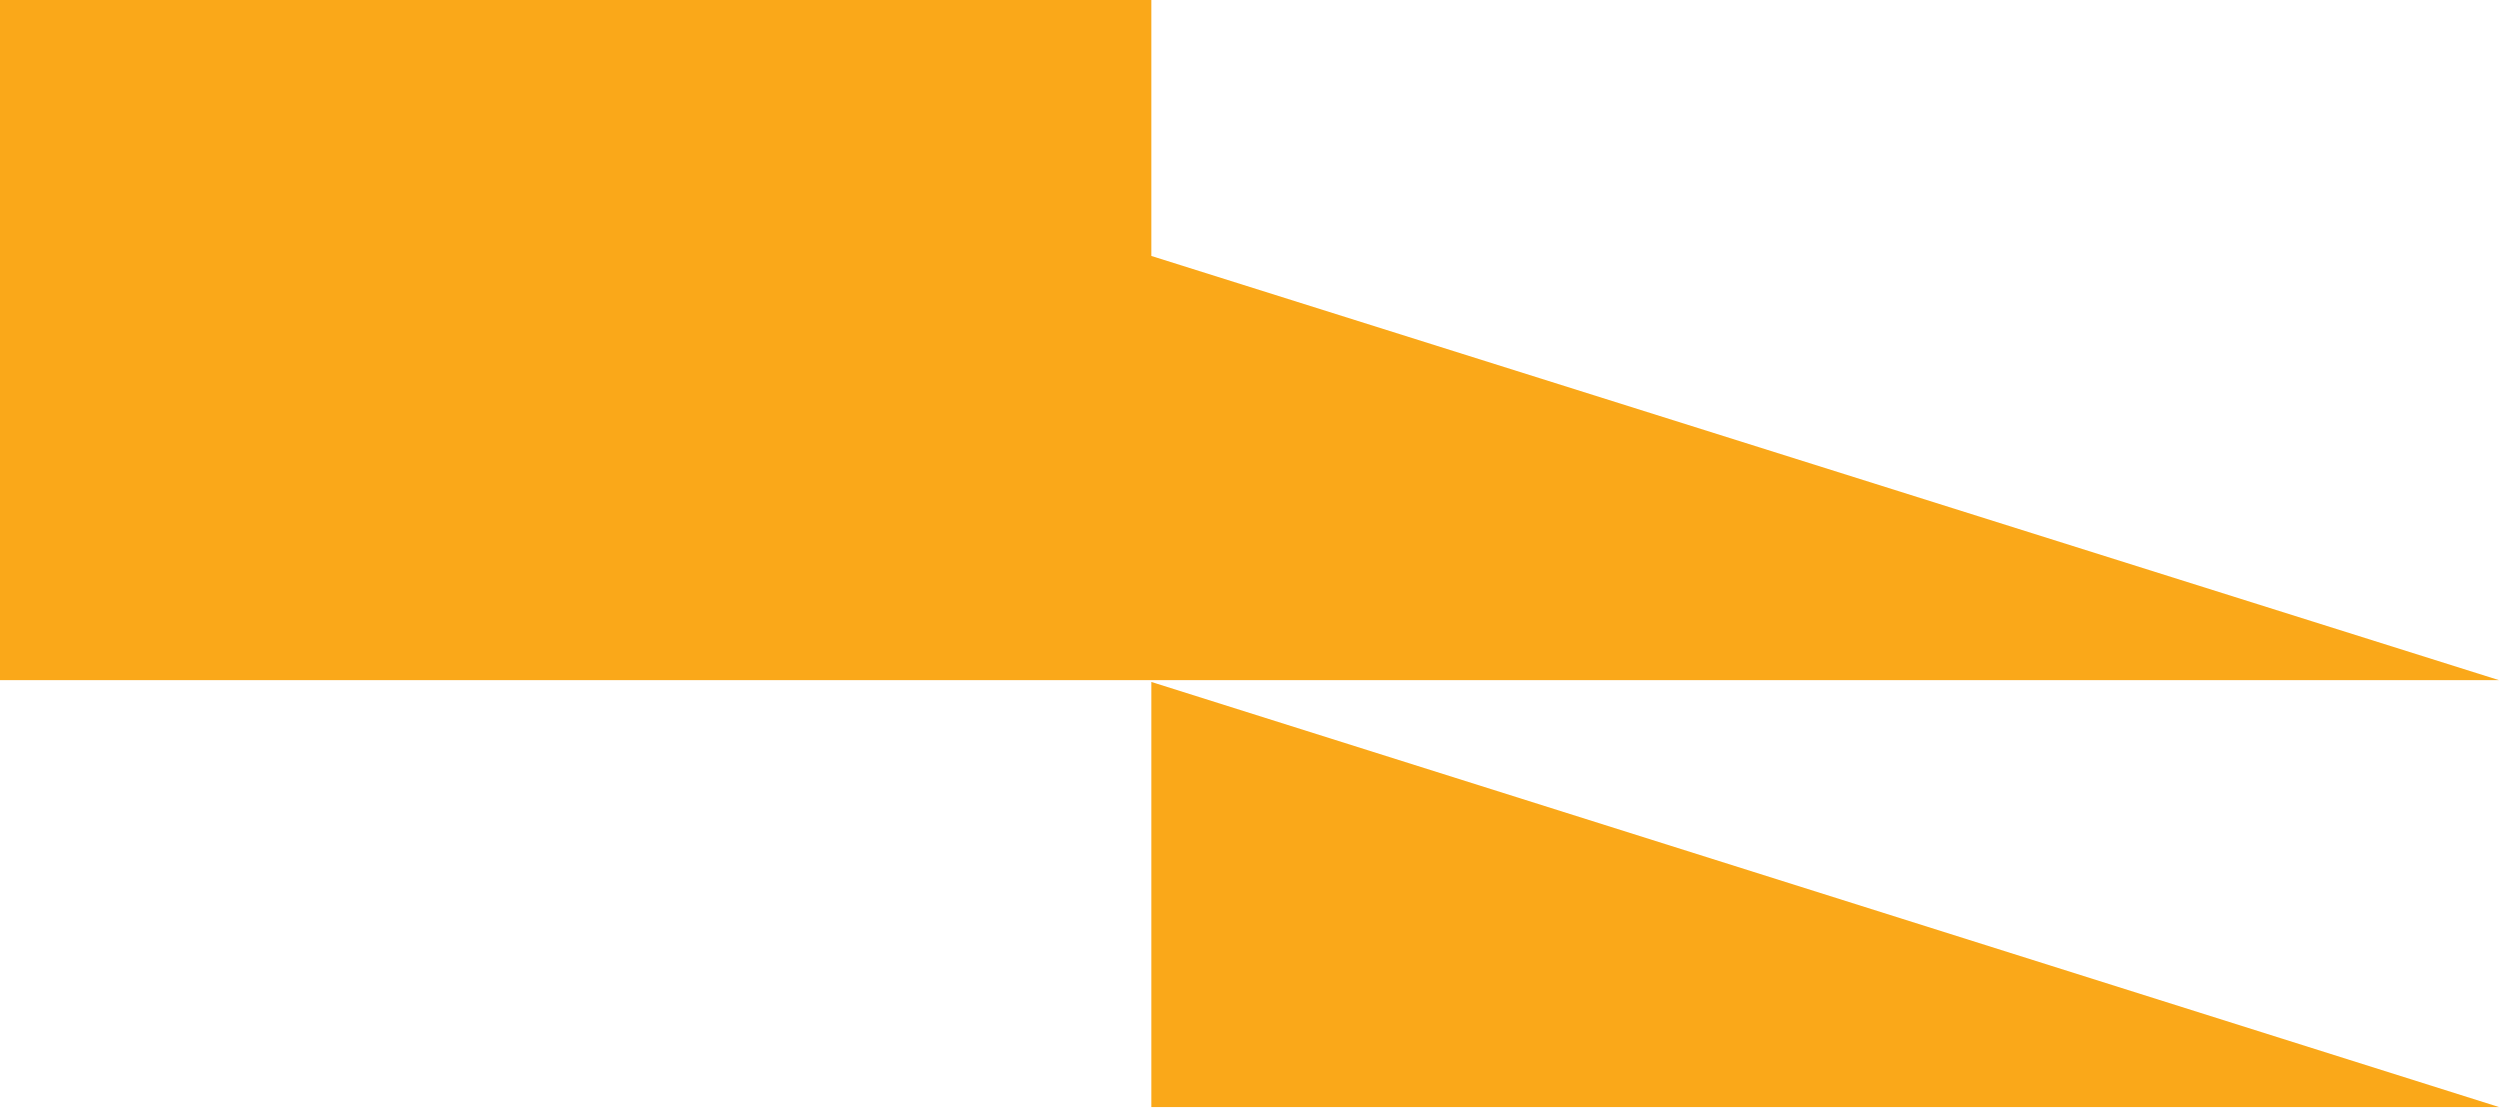 <svg width="953" height="423" viewBox="0 0 953 423" fill="none" xmlns="http://www.w3.org/2000/svg">
<path d="M952.601 259.267L438.892 97.57V0H0V259.267H405.45H438.892H952.601Z" fill="#FAA819"/>
<path d="M438.892 422.002H952.601L438.892 259.959V422.002Z" fill="#FAA819"/>
</svg>
